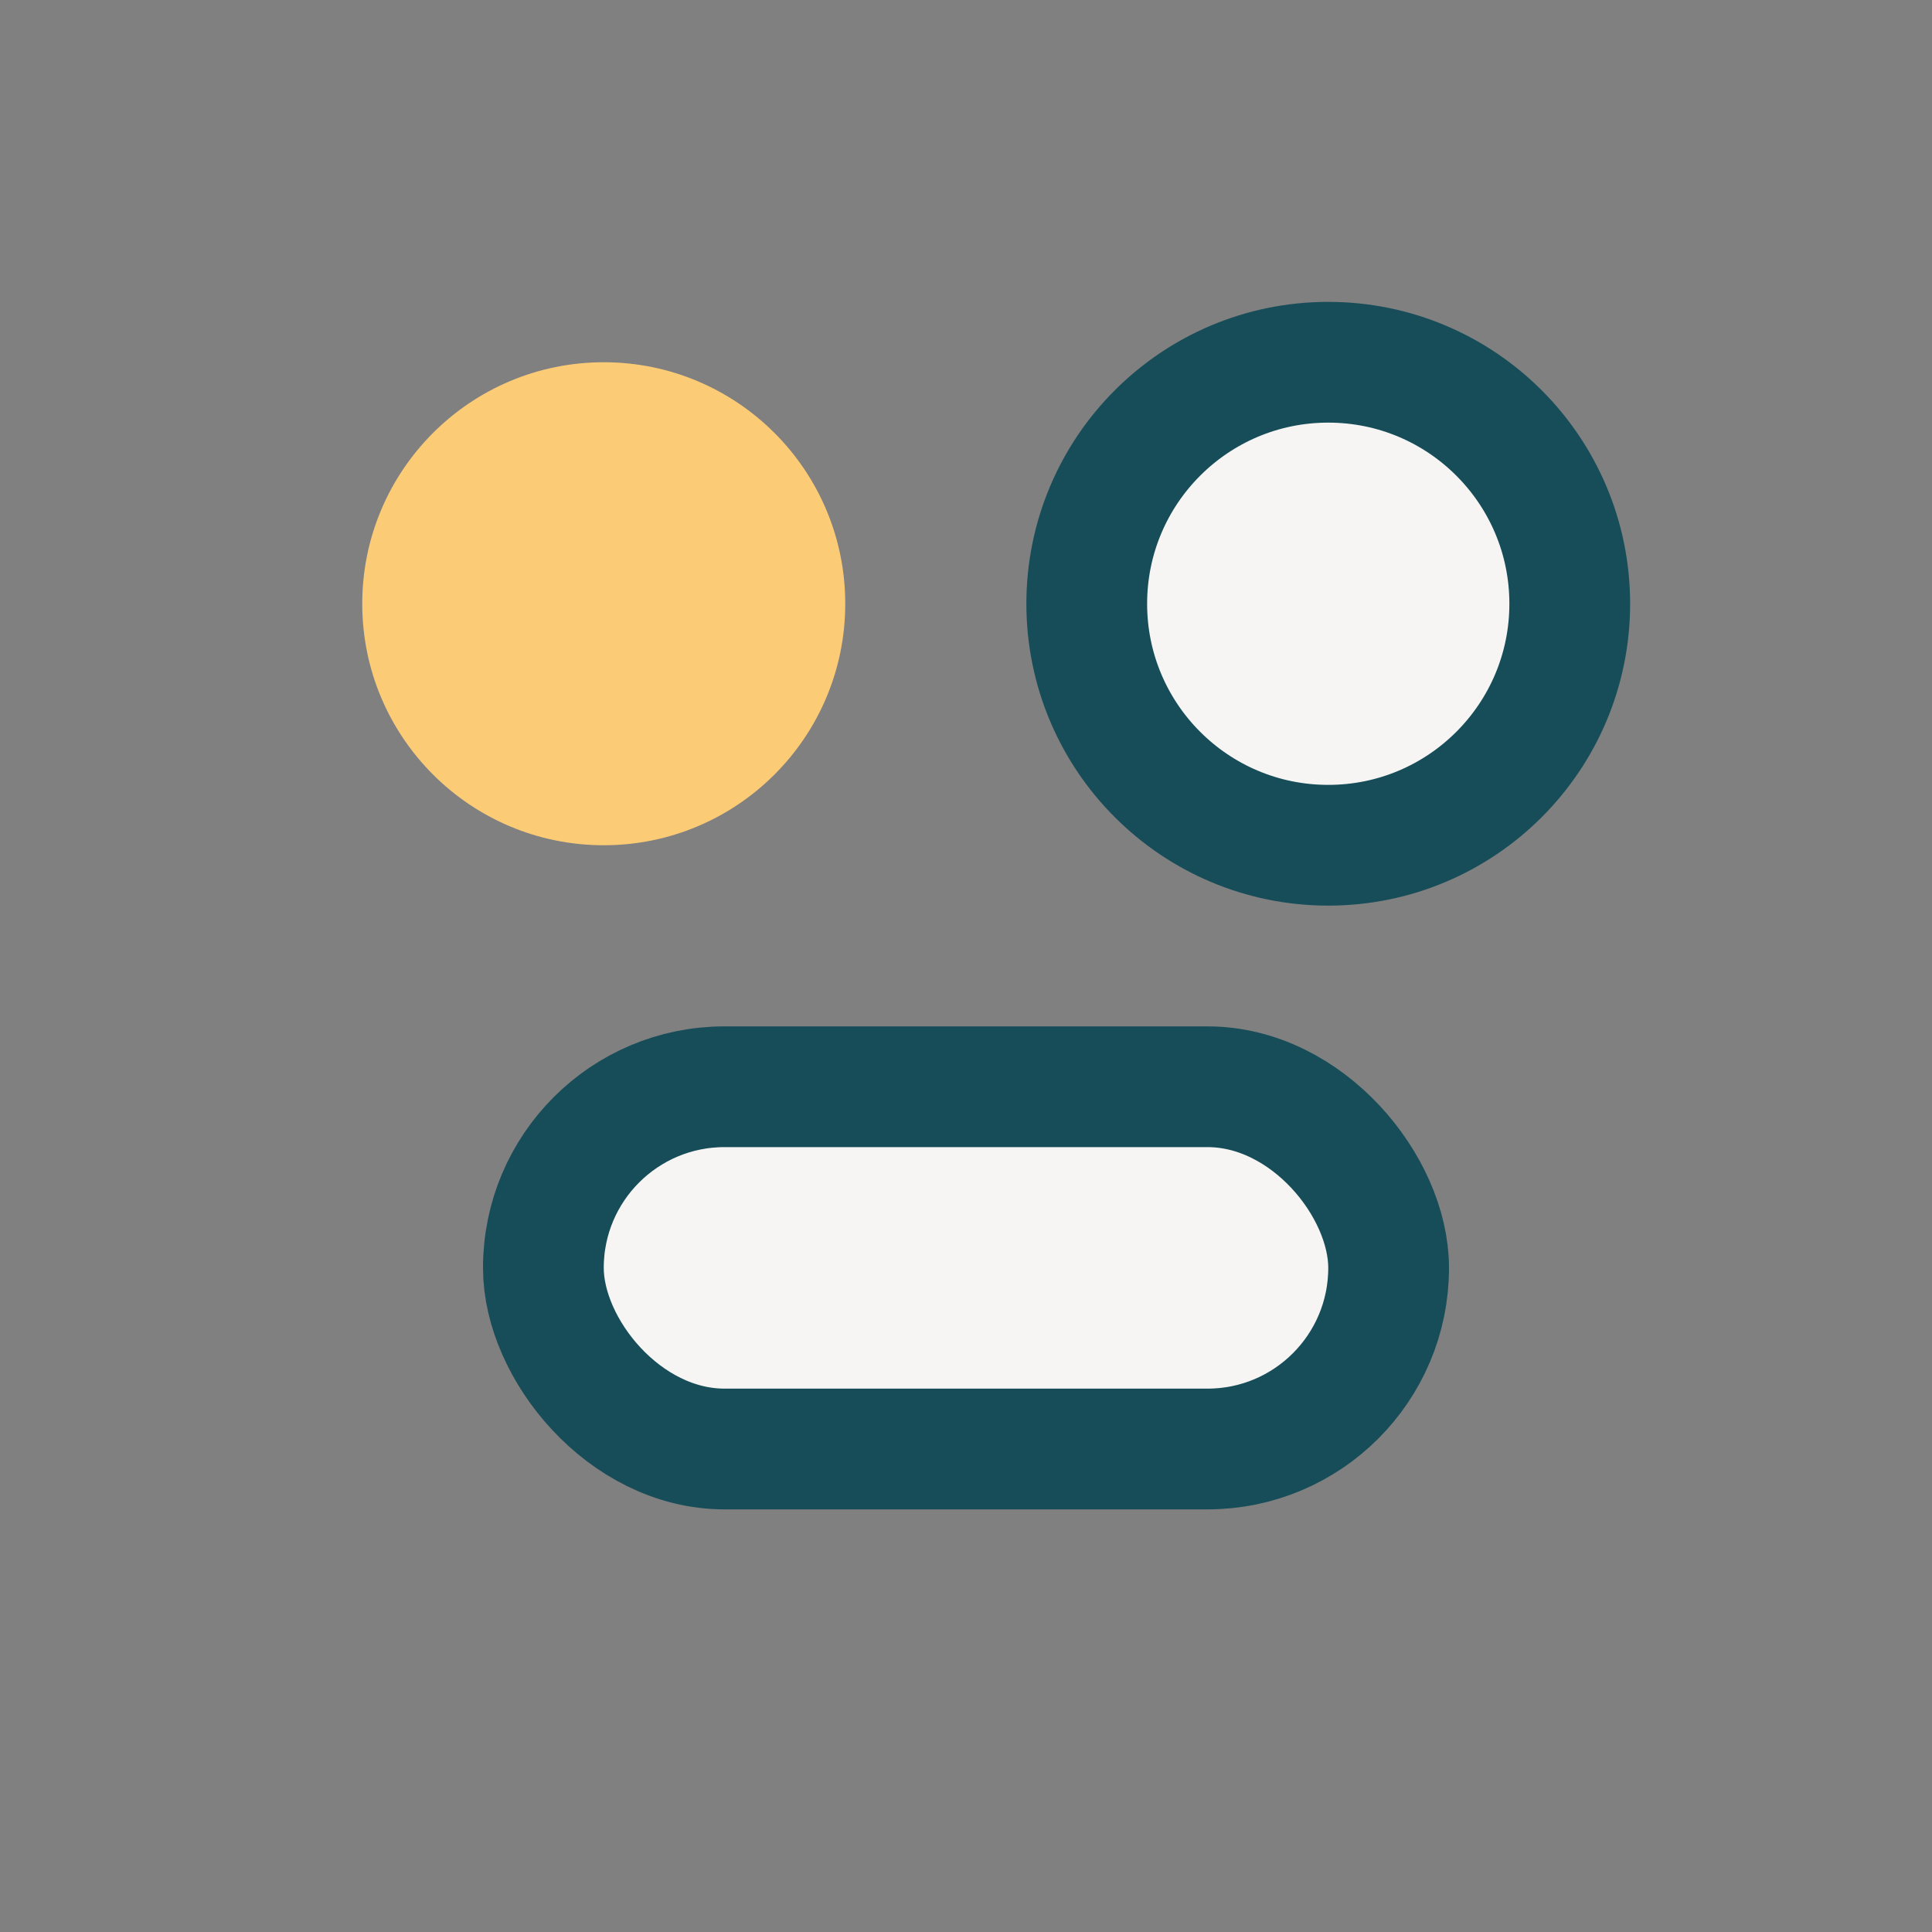 <?xml version="1.0" encoding="UTF-8"?>
<svg xmlns="http://www.w3.org/2000/svg" width="32" height="32" viewBox="0 0 32 32"><rect x="0" y="0" width="32" height="32" fill="#808080" stroke="none"/><circle cx="10" cy="10" r="4" fill="#FCCB76"/><circle cx="22" cy="10" r="4" fill="#F6F5F4" stroke="#174D59" stroke-width="2"/><rect x="9" y="18" width="14" height="6" rx="3" fill="#F6F5F4" stroke="#174D59" stroke-width="2"/></svg>